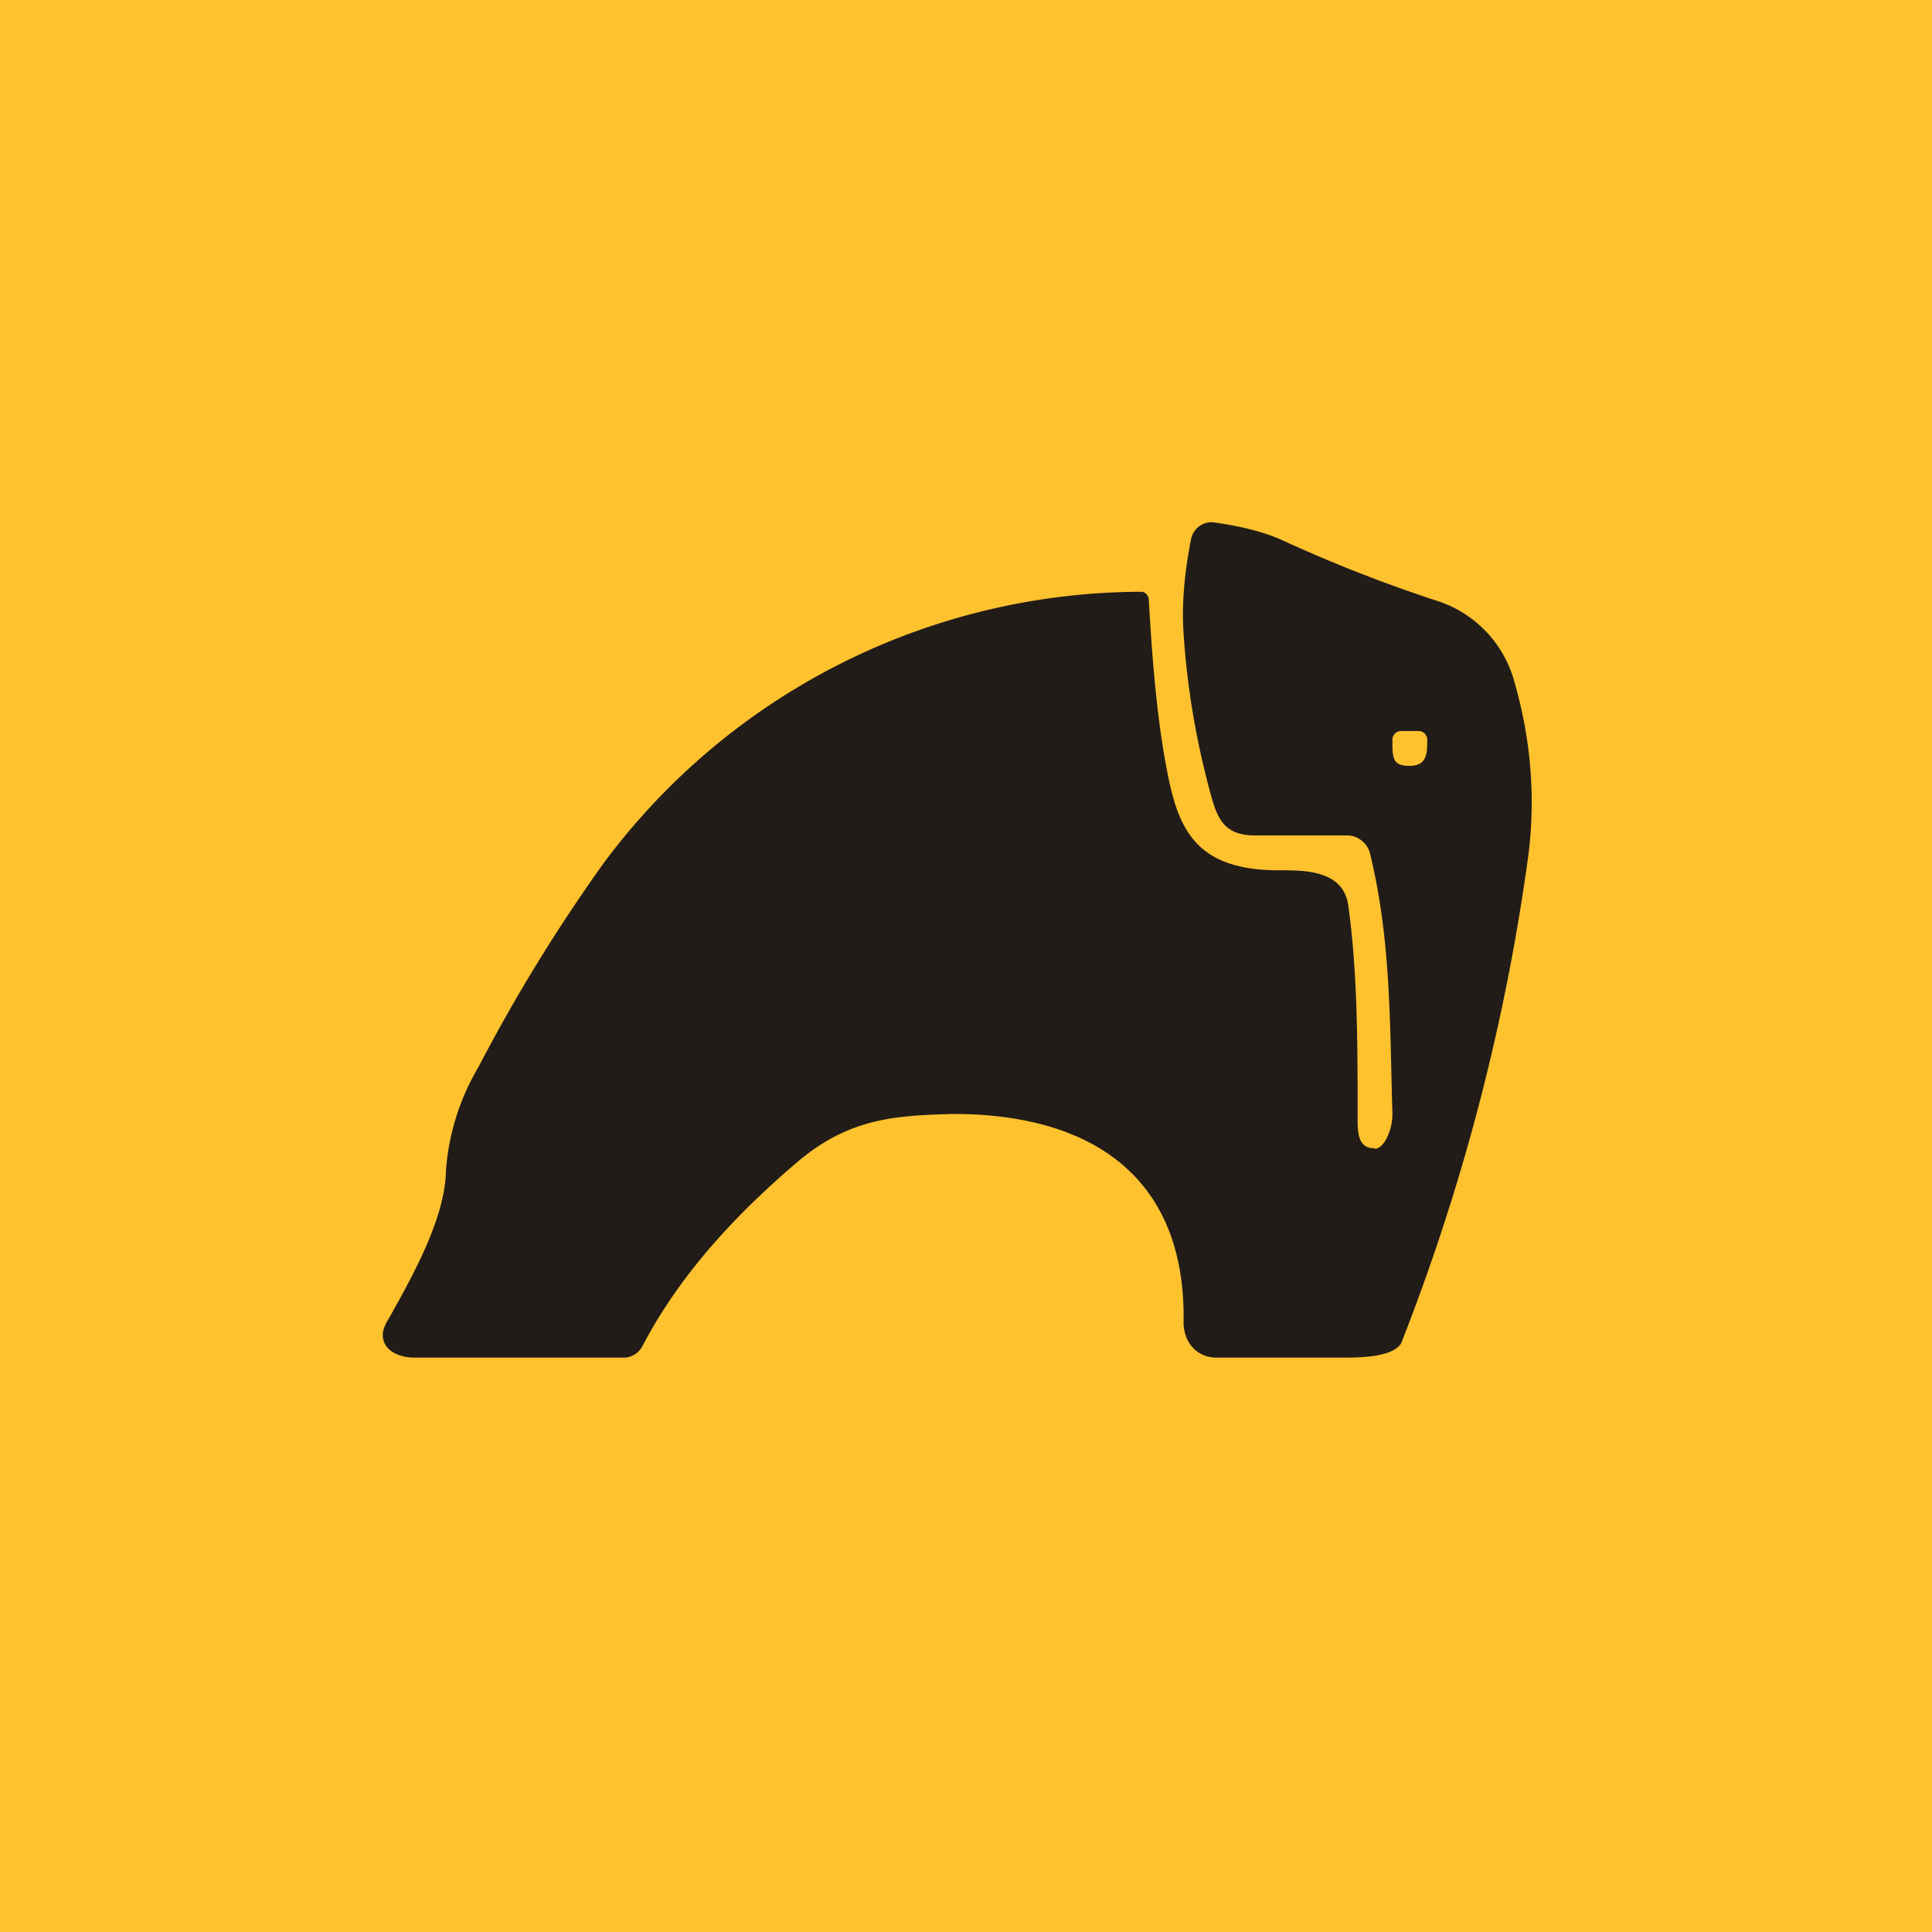 <?xml version="1.0" encoding="UTF-8"?>
<!-- generated by Finnhub -->
<svg viewBox="0 0 55.5 55.5" xmlns="http://www.w3.org/2000/svg">
<path d="M 0,0 H 55.5 V 55.5 H 0 Z" fill="rgb(254, 194, 47)"/>
<path d="M 39.49,32.985 C 39,33 39,32.5 39,32.14 C 39,30 39,27.93 38.73,26 C 38.58,25 37.5,25 36.73,25 C 34.21,25 33.8,23.67 33.48,21.9 C 33.21,20.4 33.09,18.77 33,17.22 C 33,17.11 32.9,17.01 32.8,17 A 19.28,19.28 0 0,0 17.33,24.81 A 48.93,48.93 0 0,0 13.74,30.66 A 6.8,6.8 0 0,0 12.81,33.64 C 12.79,34.91 11.95,36.48 11.29,37.66 C 11.19,37.86 11.03,38.06 11,38.28 C 10.95,38.8 11.48,39 11.9,39 H 17.93 C 18.15,39 18.36,38.86 18.46,38.66 C 19.56,36.56 21.19,34.84 22.93,33.36 C 24.43,32.1 25.76,32.05 27.37,32 C 31.5,32 34.07,33.93 34,37.98 C 34,38.56 34.38,39 34.95,39 H 38.58 C 39,39 40,39 40.25,38.59 A 60.73,60.73 0 0,0 43.91,24.53 C 44.11,22.89 43.98,21.25 43.51,19.61 A 3.37,3.37 0 0,0 41.25,17.25 A 41.7,41.7 0 0,1 36.84,15.52 C 36.24,15.25 35.54,15.1 34.89,15.01 A 0.59,0.59 0 0,0 34.46,15.11 A 0.63,0.63 0 0,0 34.21,15.51 C 34.04,16.4 33.94,17.28 34,18.19 C 34.1,19.74 34.36,21.27 34.77,22.78 C 34.97,23.53 35.17,24 36.06,24 H 38.71 C 39.01,24 39.29,24.23 39.36,24.53 C 39.96,27.03 39.92,29.29 40,32 C 40,32.5 39.74,33 39.5,33 Z M 41,21.25 A 0.25,0.25 0 0,0 40.75,21 H 40.25 A 0.25,0.25 0 0,0 40,21.27 C 40,21.77 40,22.01 40.5,22 C 41,22 41,21.62 41,21.25 Z" fill="rgb(34, 28, 24)" fill-rule="evenodd"/>
</svg>
